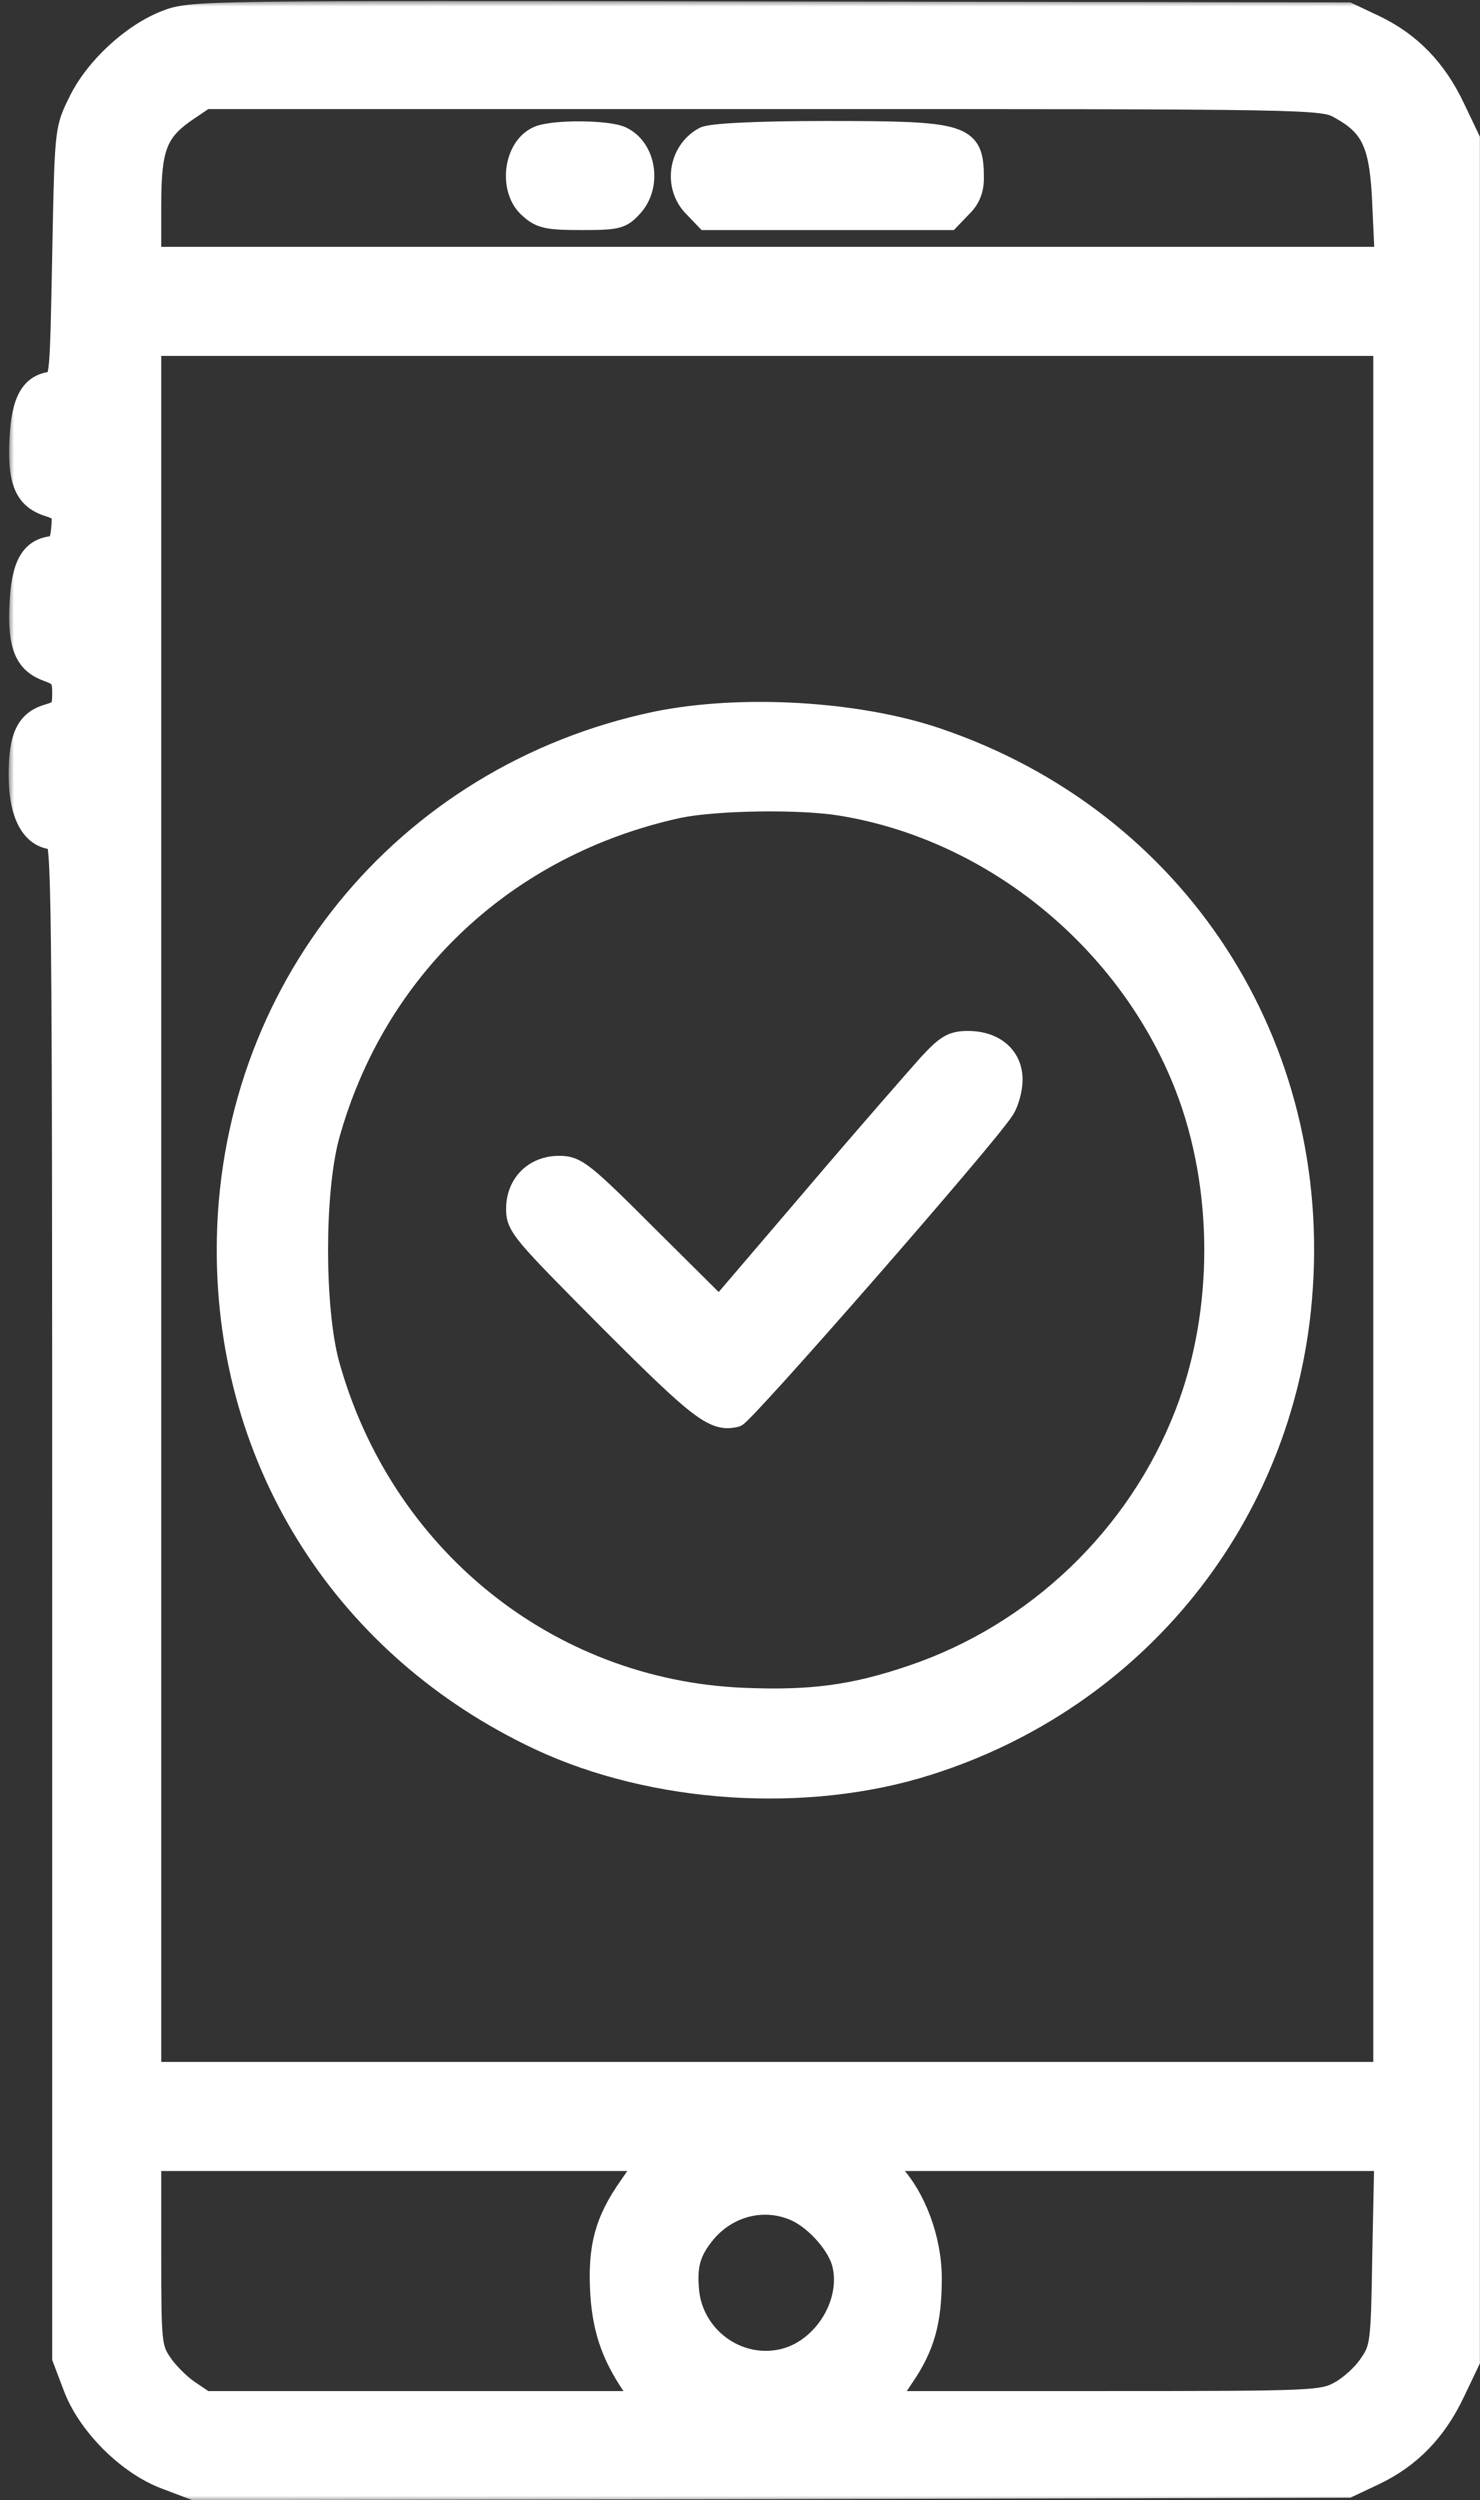 <?xml version="1.0" encoding="UTF-8"?> <svg xmlns="http://www.w3.org/2000/svg" width="135" height="228" viewBox="0 0 135 228" fill="none"><rect x="0" y="0" width="135" height="228" fill="#333333" stroke="none"/><mask id="path-1-outside-1_298_279" maskUnits="userSpaceOnUse" x="0.789" y="0.095" width="135" height="228" fill="black"><rect fill="white" x="0.789" y="0.095" width="135" height="228"></rect><path fill-rule="evenodd" clip-rule="evenodd" d="M15.164 1.927C12.074 3.119 8.719 6.208 7.218 9.298L7.218 9.298C6.965 9.815 6.763 10.225 6.601 10.651C5.973 12.298 5.937 14.171 5.762 23.291L5.759 23.416C5.541 34.592 5.538 34.768 4.614 34.9C2.848 35.165 2.054 36.577 1.877 39.888C1.657 43.816 2.275 45.361 4.305 46.067C5.718 46.509 5.806 46.685 5.673 48.142C5.585 49.422 5.32 49.819 4.614 49.908C2.848 50.172 2.054 51.585 1.877 54.895C1.657 58.78 2.275 60.369 4.261 61.119C5.585 61.605 5.762 61.825 5.762 63.238C5.762 64.65 5.585 64.871 4.349 65.224C2.451 65.798 1.789 67.211 1.789 70.654C1.789 74.317 2.937 76.436 5.011 76.48C5.718 76.48 5.762 80.1 5.762 145.781V215.038L6.733 217.598C8.013 221.085 11.677 224.749 15.164 226.029L17.724 227L70.34 226.911L122.955 226.779L125.383 225.631C128.605 224.087 130.945 221.703 132.622 218.172L133.99 215.303V114V12.697L132.622 9.828C130.945 6.297 128.605 3.913 125.383 2.368L122.955 1.22L70.207 1.132C18.342 1.044 17.415 1.044 15.164 1.927ZM122.249 9.872C125.206 11.505 125.957 13.183 126.177 18.7L126.398 23.512H70.031H13.707V18.7C13.707 13.359 14.281 11.902 17.194 9.96L18.695 8.945H69.677C120.263 8.945 120.66 8.945 122.249 9.872ZM126.266 110.248V189.039H69.986H13.707V110.248V31.457H69.986H126.266V110.248ZM57.45 199.412C55.243 202.546 54.581 204.974 54.846 209.211C55.067 212.61 55.95 215.082 58.112 218.083L58.819 219.054H38.779H18.695L17.194 218.039C16.4 217.51 15.252 216.362 14.722 215.567C13.751 214.155 13.707 213.669 13.707 205.547V196.984H36.44H59.128L57.45 199.412ZM126.177 205.503C126.045 213.758 126.001 214.111 124.941 215.656C124.368 216.538 123.132 217.642 122.249 218.128C120.66 219.01 119.998 219.054 100.752 219.054H80.845L82.346 216.803C84.288 213.978 84.906 211.683 84.906 207.754C84.906 204.267 83.493 200.427 81.375 198.176L80.183 196.984H103.268H126.354L126.177 205.503ZM72.282 201.442C74.18 202.149 76.343 204.488 76.872 206.342C77.888 210.182 74.886 214.729 70.913 215.303C66.985 215.92 63.277 213.051 62.791 209.123C62.527 206.607 62.88 205.327 64.336 203.561C66.323 201.222 69.457 200.339 72.282 201.442ZM49.153 12.476C46.901 13.403 46.416 17.332 48.358 18.965C49.329 19.848 49.991 19.98 53.037 19.98C56.303 19.98 56.656 19.892 57.627 18.833C59.393 16.934 58.863 13.536 56.656 12.521C55.42 11.947 50.565 11.902 49.153 12.476ZM63.365 18.877C61.467 17.023 61.953 13.801 64.248 12.565C64.822 12.256 68.838 12.035 75.415 12.035C88.04 12.035 88.746 12.256 88.746 16.272C88.746 17.332 88.393 18.171 87.642 18.877L86.583 19.98H75.504H64.424L63.365 18.877ZM59.834 65.886C36.793 70.742 20.77 90.472 20.77 113.999C20.77 133.466 31.54 150.327 49.24 158.626C59.613 163.481 73.518 164.408 84.553 160.921C103.666 154.918 116.996 138.321 118.673 118.458C120.66 95.328 107.329 74.803 85.48 67.387C78.241 64.915 67.559 64.297 59.834 65.886ZM76.696 73.39C90.644 75.641 103.004 85.794 108.168 99.08C111.743 108.305 111.743 119.694 108.168 128.919C103.842 140.131 94.573 149.003 83.228 152.843C77.932 154.653 74.003 155.183 67.779 154.918C49.902 154.167 34.806 141.941 29.951 124.373C28.582 119.252 28.582 108.747 29.951 103.626C34.188 88.266 46.106 77.054 61.864 73.611C65.219 72.905 72.9 72.772 76.696 73.39ZM74.179 109.277C78.902 103.715 83.669 98.286 84.729 97.094C86.362 95.328 86.892 95.019 88.304 95.019C90.688 95.019 92.277 96.388 92.277 98.462C92.277 99.345 91.924 100.625 91.482 101.243C89.673 103.98 67.823 128.963 67.117 129.14C65.175 129.625 63.895 128.654 55.684 120.444C47.651 112.366 47.165 111.837 47.165 110.248C47.165 107.997 48.754 106.407 51.005 106.407C52.55 106.407 53.124 106.849 59.127 112.852L65.616 119.297L74.179 109.277Z"></path></mask><path fill-rule="evenodd" clip-rule="evenodd" d="M15.164 1.927C12.074 3.119 8.719 6.208 7.218 9.298L7.218 9.298C6.965 9.815 6.763 10.225 6.601 10.651C5.973 12.298 5.937 14.171 5.762 23.291L5.759 23.416C5.541 34.592 5.538 34.768 4.614 34.9C2.848 35.165 2.054 36.577 1.877 39.888C1.657 43.816 2.275 45.361 4.305 46.067C5.718 46.509 5.806 46.685 5.673 48.142C5.585 49.422 5.32 49.819 4.614 49.908C2.848 50.172 2.054 51.585 1.877 54.895C1.657 58.78 2.275 60.369 4.261 61.119C5.585 61.605 5.762 61.825 5.762 63.238C5.762 64.65 5.585 64.871 4.349 65.224C2.451 65.798 1.789 67.211 1.789 70.654C1.789 74.317 2.937 76.436 5.011 76.48C5.718 76.48 5.762 80.1 5.762 145.781V215.038L6.733 217.598C8.013 221.085 11.677 224.749 15.164 226.029L17.724 227L70.34 226.911L122.955 226.779L125.383 225.631C128.605 224.087 130.945 221.703 132.622 218.172L133.99 215.303V114V12.697L132.622 9.828C130.945 6.297 128.605 3.913 125.383 2.368L122.955 1.22L70.207 1.132C18.342 1.044 17.415 1.044 15.164 1.927ZM122.249 9.872C125.206 11.505 125.957 13.183 126.177 18.7L126.398 23.512H70.031H13.707V18.7C13.707 13.359 14.281 11.902 17.194 9.96L18.695 8.945H69.677C120.263 8.945 120.66 8.945 122.249 9.872ZM126.266 110.248V189.039H69.986H13.707V110.248V31.457H69.986H126.266V110.248ZM57.45 199.412C55.243 202.546 54.581 204.974 54.846 209.211C55.067 212.61 55.95 215.082 58.112 218.083L58.819 219.054H38.779H18.695L17.194 218.039C16.4 217.51 15.252 216.362 14.722 215.567C13.751 214.155 13.707 213.669 13.707 205.547V196.984H36.44H59.128L57.45 199.412ZM126.177 205.503C126.045 213.758 126.001 214.111 124.941 215.656C124.368 216.538 123.132 217.642 122.249 218.128C120.66 219.01 119.998 219.054 100.752 219.054H80.845L82.346 216.803C84.288 213.978 84.906 211.683 84.906 207.754C84.906 204.267 83.493 200.427 81.375 198.176L80.183 196.984H103.268H126.354L126.177 205.503ZM72.282 201.442C74.18 202.149 76.343 204.488 76.872 206.342C77.888 210.182 74.886 214.729 70.913 215.303C66.985 215.92 63.277 213.051 62.791 209.123C62.527 206.607 62.88 205.327 64.336 203.561C66.323 201.222 69.457 200.339 72.282 201.442ZM49.153 12.476C46.901 13.403 46.416 17.332 48.358 18.965C49.329 19.848 49.991 19.98 53.037 19.98C56.303 19.98 56.656 19.892 57.627 18.833C59.393 16.934 58.863 13.536 56.656 12.521C55.42 11.947 50.565 11.902 49.153 12.476ZM63.365 18.877C61.467 17.023 61.953 13.801 64.248 12.565C64.822 12.256 68.838 12.035 75.415 12.035C88.04 12.035 88.746 12.256 88.746 16.272C88.746 17.332 88.393 18.171 87.642 18.877L86.583 19.98H75.504H64.424L63.365 18.877ZM59.834 65.886C36.793 70.742 20.77 90.472 20.77 113.999C20.77 133.466 31.54 150.327 49.24 158.626C59.613 163.481 73.518 164.408 84.553 160.921C103.666 154.918 116.996 138.321 118.673 118.458C120.66 95.328 107.329 74.803 85.48 67.387C78.241 64.915 67.559 64.297 59.834 65.886ZM76.696 73.39C90.644 75.641 103.004 85.794 108.168 99.08C111.743 108.305 111.743 119.694 108.168 128.919C103.842 140.131 94.573 149.003 83.228 152.843C77.932 154.653 74.003 155.183 67.779 154.918C49.902 154.167 34.806 141.941 29.951 124.373C28.582 119.252 28.582 108.747 29.951 103.626C34.188 88.266 46.106 77.054 61.864 73.611C65.219 72.905 72.9 72.772 76.696 73.39ZM74.179 109.277C78.902 103.715 83.669 98.286 84.729 97.094C86.362 95.328 86.892 95.019 88.304 95.019C90.688 95.019 92.277 96.388 92.277 98.462C92.277 99.345 91.924 100.625 91.482 101.243C89.673 103.98 67.823 128.963 67.117 129.14C65.175 129.625 63.895 128.654 55.684 120.444C47.651 112.366 47.165 111.837 47.165 110.248C47.165 107.997 48.754 106.407 51.005 106.407C52.55 106.407 53.124 106.849 59.127 112.852L65.616 119.297L74.179 109.277Z" fill="white"></path><path d="M7.218 9.298L8.113 9.745L8.118 9.735L7.218 9.298ZM15.164 1.927L15.524 2.86L15.529 2.858L15.164 1.927ZM7.218 9.298L6.324 8.851L6.321 8.857L7.218 9.298ZM6.601 10.651L7.535 11.007L7.535 11.007L6.601 10.651ZM5.762 23.291L6.762 23.31L6.762 23.31L5.762 23.291ZM5.759 23.416L4.759 23.397L5.759 23.416ZM4.614 34.9L4.473 33.91L4.466 33.911L4.614 34.9ZM1.877 39.888L2.876 39.944L2.876 39.941L1.877 39.888ZM4.305 46.067L3.977 47.012L3.992 47.017L4.007 47.022L4.305 46.067ZM5.673 48.142L4.678 48.051L4.677 48.062L4.676 48.073L5.673 48.142ZM4.614 49.908L4.49 48.915L4.478 48.917L4.466 48.919L4.614 49.908ZM1.877 54.895L2.876 54.952L2.876 54.949L1.877 54.895ZM4.261 61.119L3.908 62.055L3.917 62.058L4.261 61.119ZM4.349 65.224L4.074 64.263L4.067 64.265L4.06 64.267L4.349 65.224ZM5.011 76.48L4.99 77.48L5.001 77.48H5.011V76.48ZM5.762 215.038H4.762V215.221L4.827 215.392L5.762 215.038ZM6.733 217.598L7.672 217.253L7.668 217.243L6.733 217.598ZM15.164 226.029L15.518 225.094L15.508 225.09L15.164 226.029ZM17.724 227L17.369 227.935L17.541 228L17.726 228L17.724 227ZM70.34 226.911L70.341 227.911L70.342 227.911L70.34 226.911ZM122.955 226.779L122.958 227.779L123.181 227.779L123.382 227.683L122.955 226.779ZM125.383 225.631L125.81 226.536L125.815 226.533L125.383 225.631ZM132.622 218.172L131.719 217.741L131.719 217.743L132.622 218.172ZM133.99 215.303L134.893 215.733L134.99 215.529V215.303H133.99ZM133.99 12.697H134.99V12.471L134.893 12.267L133.99 12.697ZM132.622 9.828L131.719 10.257L131.719 10.258L132.622 9.828ZM125.383 2.368L125.815 1.466L125.81 1.464L125.383 2.368ZM122.955 1.22L123.382 0.316L123.18 0.221L122.957 0.22L122.955 1.22ZM70.207 1.132L70.205 2.132L70.205 2.132L70.207 1.132ZM126.177 18.7L125.178 18.74L125.178 18.746L126.177 18.7ZM122.249 9.872L121.745 10.736L121.755 10.742L121.765 10.747L122.249 9.872ZM126.398 23.512V24.512H127.445L127.397 23.466L126.398 23.512ZM13.707 23.512H12.707V24.512H13.707V23.512ZM17.194 9.96L17.749 10.792L17.754 10.789L17.194 9.96ZM18.695 8.945V7.945H18.389L18.135 8.117L18.695 8.945ZM126.266 189.039V190.039H127.266V189.039H126.266ZM13.707 189.039H12.707V190.039H13.707V189.039ZM13.707 31.457V30.457H12.707V31.457H13.707ZM126.266 31.457H127.266V30.457H126.266V31.457ZM54.846 209.211L53.848 209.273L53.848 209.276L54.846 209.211ZM57.45 199.412L58.268 199.988L58.273 199.98L57.45 199.412ZM58.112 218.083L57.301 218.668L57.304 218.672L58.112 218.083ZM58.819 219.054V220.054H60.782L59.627 218.466L58.819 219.054ZM18.695 219.054L18.135 219.883L18.389 220.054H18.695V219.054ZM17.194 218.039L17.755 217.211L17.749 217.207L17.194 218.039ZM14.722 215.567L15.554 215.013L15.55 215.007L15.546 215.001L14.722 215.567ZM13.707 196.984V195.984H12.707V196.984H13.707ZM59.128 196.984L59.95 197.553L61.034 195.984H59.128V196.984ZM124.941 215.656L124.117 215.09L124.11 215.1L124.103 215.111L124.941 215.656ZM126.177 205.503L125.178 205.483L125.177 205.487L126.177 205.503ZM122.249 218.128L121.767 217.251L121.763 217.253L122.249 218.128ZM80.845 219.054L80.013 218.5L78.976 220.054H80.845V219.054ZM82.346 216.803L81.522 216.237L81.518 216.243L81.514 216.249L82.346 216.803ZM81.375 198.176L82.103 197.491L82.092 197.48L82.082 197.469L81.375 198.176ZM80.183 196.984V195.984H77.769L79.476 197.691L80.183 196.984ZM126.354 196.984L127.354 197.005L127.375 195.984H126.354V196.984ZM76.872 206.342L77.839 206.086L77.837 206.077L77.834 206.067L76.872 206.342ZM72.282 201.442L71.918 202.374L71.925 202.377L71.933 202.38L72.282 201.442ZM70.913 215.303L70.77 214.313L70.758 214.315L70.913 215.303ZM62.791 209.123L61.797 209.228L61.798 209.237L61.799 209.245L62.791 209.123ZM64.336 203.561L63.574 202.914L63.569 202.919L63.565 202.925L64.336 203.561ZM48.358 18.965L49.031 18.225L49.016 18.212L49.002 18.2L48.358 18.965ZM49.153 12.476L48.776 11.55L48.772 11.552L49.153 12.476ZM57.627 18.833L56.895 18.151L56.89 18.157L57.627 18.833ZM56.656 12.521L56.235 13.428L56.239 13.429L56.656 12.521ZM64.248 12.565L63.774 11.684L63.774 11.684L64.248 12.565ZM63.365 18.877L64.086 18.184L64.075 18.173L64.064 18.161L63.365 18.877ZM87.642 18.877L86.957 18.148L86.939 18.166L86.921 18.184L87.642 18.877ZM86.583 19.98V20.98H87.009L87.304 20.673L86.583 19.98ZM64.424 19.98L63.703 20.673L63.998 20.98H64.424V19.98ZM59.834 65.886L59.633 64.907L59.628 64.908L59.834 65.886ZM49.24 158.626L48.816 159.531L48.816 159.531L49.24 158.626ZM84.553 160.921L84.253 159.967L84.251 159.967L84.553 160.921ZM118.673 118.458L117.677 118.372L117.677 118.374L118.673 118.458ZM85.48 67.387L85.156 68.333L85.158 68.334L85.48 67.387ZM108.168 99.08L109.1 98.719L109.1 98.718L108.168 99.08ZM76.696 73.39L76.535 74.377L76.536 74.377L76.696 73.39ZM108.168 128.919L107.236 128.558L107.235 128.559L108.168 128.919ZM83.228 152.843L82.908 151.896L82.905 151.897L83.228 152.843ZM67.779 154.918L67.822 153.919L67.821 153.919L67.779 154.918ZM29.951 124.373L28.985 124.631L28.987 124.639L29.951 124.373ZM29.951 103.626L28.987 103.361L28.985 103.368L29.951 103.626ZM61.864 73.611L61.658 72.632L61.651 72.634L61.864 73.611ZM84.729 97.094L83.995 96.415L83.988 96.422L83.981 96.43L84.729 97.094ZM74.179 109.277L74.939 109.926L74.942 109.924L74.179 109.277ZM91.482 101.243L90.669 100.662L90.658 100.676L90.648 100.691L91.482 101.243ZM67.117 129.14L67.359 130.11L67.359 130.11L67.117 129.14ZM55.684 120.444L54.975 121.149L54.977 121.151L55.684 120.444ZM59.127 112.852L58.42 113.559L58.423 113.562L59.127 112.852ZM65.616 119.297L64.911 120.006L65.676 120.766L66.376 119.946L65.616 119.297ZM8.118 9.735C9.51 6.868 12.675 3.959 15.524 2.86L14.804 0.994C11.473 2.278 7.928 5.548 6.319 8.861L8.118 9.735ZM8.113 9.745L8.113 9.745L6.324 8.851L6.324 8.851L8.113 9.745ZM7.535 11.007C7.678 10.633 7.857 10.265 8.116 9.739L6.321 8.857C6.072 9.364 5.848 9.818 5.666 10.295L7.535 11.007ZM6.762 23.31C6.849 18.738 6.902 16.017 7.01 14.229C7.117 12.451 7.275 11.69 7.535 11.007L5.666 10.295C5.299 11.259 5.125 12.257 5.013 14.108C4.903 15.948 4.849 18.723 4.762 23.271L6.762 23.31ZM6.759 23.436L6.762 23.31L4.762 23.271L4.759 23.397L6.759 23.436ZM4.755 35.89C4.863 35.874 5.093 35.843 5.323 35.742C5.596 35.621 5.824 35.427 5.995 35.159C6.274 34.721 6.377 34.106 6.446 33.398C6.595 31.889 6.651 28.994 6.759 23.436L4.759 23.397C4.65 29.014 4.595 31.795 4.456 33.201C4.382 33.951 4.297 34.102 4.309 34.084C4.346 34.025 4.421 33.954 4.516 33.912C4.569 33.889 4.596 33.892 4.473 33.91L4.755 35.89ZM2.876 39.941C2.962 38.325 3.197 37.331 3.525 36.735C3.809 36.221 4.172 35.977 4.762 35.889L4.466 33.911C3.291 34.087 2.374 34.682 1.774 35.769C1.22 36.773 0.969 38.14 0.879 39.834L2.876 39.941ZM4.634 45.123C3.846 44.849 3.434 44.47 3.177 43.819C2.881 43.069 2.767 41.887 2.876 39.944L0.879 39.832C0.767 41.816 0.851 43.372 1.317 44.553C1.821 45.833 2.733 46.58 3.977 47.012L4.634 45.123ZM6.669 48.233C6.702 47.873 6.729 47.523 6.713 47.214C6.696 46.894 6.631 46.526 6.408 46.181C6.183 45.833 5.871 45.622 5.577 45.477C5.294 45.337 4.956 45.223 4.603 45.113L4.007 47.022C4.36 47.132 4.563 47.206 4.69 47.269C4.805 47.326 4.772 47.333 4.729 47.267C4.688 47.204 4.708 47.18 4.715 47.317C4.723 47.465 4.711 47.682 4.678 48.051L6.669 48.233ZM4.738 50.9C5.289 50.831 5.856 50.601 6.228 49.994C6.531 49.499 6.626 48.862 6.671 48.211L4.676 48.073C4.656 48.367 4.627 48.578 4.594 48.73C4.56 48.883 4.528 48.94 4.523 48.95C4.521 48.952 4.526 48.943 4.54 48.93C4.553 48.917 4.568 48.907 4.58 48.9C4.601 48.888 4.587 48.903 4.49 48.915L4.738 50.9ZM2.876 54.949C2.962 53.332 3.197 52.339 3.525 51.742C3.809 51.229 4.172 50.985 4.762 50.897L4.466 48.919C3.291 49.095 2.374 49.69 1.774 50.776C1.22 51.78 0.969 53.148 0.879 54.842L2.876 54.949ZM4.614 60.184C3.852 59.896 3.435 59.5 3.175 58.824C2.88 58.057 2.767 56.87 2.876 54.952L0.879 54.839C0.767 56.806 0.852 58.355 1.308 59.541C1.799 60.818 2.684 61.593 3.908 62.055L4.614 60.184ZM6.762 63.238C6.762 62.578 6.745 61.84 6.321 61.248C5.903 60.665 5.214 60.404 4.605 60.18L3.917 62.058C4.244 62.178 4.442 62.261 4.574 62.334C4.695 62.4 4.706 62.428 4.695 62.414C4.684 62.398 4.706 62.413 4.727 62.541C4.75 62.683 4.762 62.893 4.762 63.238H6.762ZM4.624 66.186C5.191 66.024 5.899 65.812 6.33 65.213C6.747 64.634 6.762 63.888 6.762 63.238H4.762C4.762 63.583 4.75 63.795 4.727 63.937C4.706 64.07 4.685 64.075 4.707 64.044C4.733 64.008 4.747 64.019 4.655 64.064C4.548 64.116 4.377 64.177 4.074 64.263L4.624 66.186ZM2.789 70.654C2.789 68.961 2.958 67.934 3.262 67.289C3.526 66.729 3.917 66.4 4.639 66.182L4.06 64.267C2.884 64.623 1.994 65.287 1.453 66.437C0.951 67.502 0.789 68.903 0.789 70.654H2.789ZM5.033 75.481C4.406 75.467 3.9 75.173 3.498 74.442C3.067 73.659 2.789 72.406 2.789 70.654H0.789C0.789 72.565 1.084 74.203 1.746 75.406C2.437 76.662 3.542 77.449 4.99 77.48L5.033 75.481ZM6.762 145.781C6.762 112.944 6.751 95.611 6.651 86.489C6.602 81.937 6.53 79.4 6.424 77.996C6.372 77.314 6.307 76.817 6.203 76.474C6.153 76.307 6.062 76.067 5.872 75.86C5.633 75.6 5.319 75.48 5.011 75.48V77.48C4.792 77.48 4.561 77.389 4.4 77.214C4.288 77.093 4.271 76.994 4.289 77.054C4.323 77.165 4.378 77.465 4.429 78.148C4.53 79.476 4.602 81.948 4.651 86.511C4.751 95.619 4.762 112.937 4.762 145.781H6.762ZM6.762 215.038V145.781H4.762V215.038H6.762ZM7.668 217.243L6.697 214.683L4.827 215.392L5.798 217.952L7.668 217.243ZM15.508 225.09C13.933 224.512 12.264 223.37 10.828 221.934C9.391 220.498 8.25 218.829 7.672 217.253L5.794 217.942C6.496 219.854 7.826 221.761 9.414 223.348C11.001 224.935 12.907 226.266 14.819 226.967L15.508 225.09ZM18.078 226.065L15.518 225.094L14.809 226.964L17.369 227.935L18.078 226.065ZM70.338 225.912L17.722 226L17.726 228L70.341 227.911L70.338 225.912ZM122.953 225.779L70.337 225.912L70.342 227.911L122.958 227.779L122.953 225.779ZM124.955 224.727L122.528 225.875L123.382 227.683L125.81 226.535L124.955 224.727ZM131.719 217.743C130.132 221.082 127.951 223.291 124.95 224.73L125.815 226.533C129.259 224.882 131.757 222.323 133.525 218.601L131.719 217.743ZM133.088 214.872L131.719 217.741L133.524 218.602L134.893 215.733L133.088 214.872ZM132.99 114V215.303H134.99V114H132.99ZM132.99 12.697V114H134.99V12.697H132.99ZM131.719 10.258L133.088 13.127L134.893 12.267L133.524 9.397L131.719 10.258ZM124.95 3.27C127.951 4.709 130.132 6.917 131.719 10.257L133.525 9.399C131.757 5.676 129.259 3.117 125.815 1.466L124.95 3.27ZM122.528 2.125L124.955 3.272L125.81 1.464L123.382 0.316L122.528 2.125ZM70.205 2.132L122.953 2.22L122.957 0.22L70.209 0.132L70.205 2.132ZM15.529 2.858C16.455 2.494 17.06 2.265 24.094 2.165C31.08 2.066 44.267 2.088 70.205 2.132L70.209 0.132C44.282 0.088 31.073 0.066 24.066 0.165C17.108 0.264 16.123 0.476 14.799 0.996L15.529 2.858ZM127.177 18.66C127.066 15.9 126.823 13.928 126.153 12.423C125.448 10.841 124.321 9.874 122.732 8.997L121.765 10.747C123.134 11.503 123.861 12.192 124.326 13.236C124.825 14.358 125.068 15.983 125.178 18.74L127.177 18.66ZM127.397 23.466L127.176 18.654L125.178 18.746L125.399 23.557L127.397 23.466ZM70.031 24.512H126.398V22.512H70.031V24.512ZM13.707 24.512H70.031V22.512H13.707V24.512ZM12.707 18.7V23.512H14.707V18.7H12.707ZM16.639 9.128C15.11 10.148 14.045 11.139 13.429 12.686C12.842 14.159 12.707 16.037 12.707 18.7H14.707C14.707 16.022 14.859 14.502 15.287 13.426C15.686 12.424 16.366 11.715 17.749 10.792L16.639 9.128ZM18.135 8.117L16.634 9.132L17.754 10.789L19.255 9.773L18.135 8.117ZM69.677 7.945H18.695V9.945H69.677V7.945ZM122.753 9.008C122.541 8.885 122.29 8.741 121.929 8.619C121.58 8.501 121.164 8.414 120.601 8.344C119.489 8.206 117.659 8.119 114.354 8.061C107.722 7.945 94.963 7.945 69.677 7.945V9.945C94.977 9.945 107.709 9.945 114.319 10.061C117.635 10.119 119.364 10.206 120.355 10.329C120.843 10.389 121.113 10.454 121.287 10.513C121.45 10.568 121.559 10.627 121.745 10.736L122.753 9.008ZM127.266 189.039V110.248H125.266V189.039H127.266ZM69.986 190.039H126.266V188.039H69.986V190.039ZM13.707 190.039H69.986V188.039H13.707V190.039ZM12.707 110.248V189.039H14.707V110.248H12.707ZM12.707 31.457V110.248H14.707V31.457H12.707ZM69.986 30.457H13.707V32.457H69.986V30.457ZM126.266 30.457H69.986V32.457H126.266V30.457ZM127.266 110.248V31.457H125.266V110.248H127.266ZM55.844 209.149C55.716 207.091 55.817 205.543 56.187 204.156C56.556 202.774 57.209 201.491 58.268 199.988L56.633 198.836C55.484 200.467 54.703 201.964 54.255 203.64C53.809 205.309 53.712 207.093 53.848 209.273L55.844 209.149ZM58.924 217.499C56.866 214.643 56.052 212.35 55.844 209.146L53.848 209.276C54.082 212.87 55.033 215.521 57.301 218.668L58.924 217.499ZM59.627 218.466L58.921 217.495L57.304 218.672L58.01 219.643L59.627 218.466ZM38.779 220.054H58.819V218.054H38.779V220.054ZM18.695 220.054H38.779V218.054H18.695V220.054ZM16.634 218.868L18.135 219.883L19.255 218.226L17.755 217.211L16.634 218.868ZM13.89 216.122C14.493 217.026 15.735 218.268 16.639 218.871L17.749 217.207C17.064 216.751 16.011 215.697 15.554 215.013L13.89 216.122ZM12.707 205.547C12.707 209.581 12.717 211.797 12.855 213.174C12.927 213.879 13.036 214.42 13.219 214.903C13.403 215.389 13.643 215.763 13.898 216.134L15.546 215.001C15.316 214.665 15.186 214.45 15.089 214.193C14.991 213.934 14.907 213.581 14.845 212.973C14.719 211.723 14.707 209.636 14.707 205.547H12.707ZM12.707 196.984V205.547H14.707V196.984H12.707ZM36.44 195.984H13.707V197.984H36.44V195.984ZM59.128 195.984H36.44V197.984H59.128V195.984ZM58.273 199.98L59.95 197.553L58.305 196.416L56.628 198.843L58.273 199.98ZM125.766 216.221C126.035 215.829 126.29 215.442 126.488 214.957C126.689 214.468 126.813 213.926 126.9 213.216C127.068 211.837 127.111 209.616 127.177 205.519L125.177 205.487C125.111 209.645 125.066 211.728 124.914 212.975C124.841 213.578 124.748 213.93 124.637 214.2C124.526 214.473 124.377 214.71 124.117 215.09L125.766 216.221ZM122.731 219.004C123.262 218.711 123.856 218.261 124.384 217.78C124.911 217.301 125.43 216.739 125.78 216.201L124.103 215.111C123.879 215.455 123.493 215.886 123.038 216.301C122.584 216.714 122.118 217.058 121.767 217.251L122.731 219.004ZM100.752 220.054C110.362 220.054 115.368 220.044 118.165 219.921C119.561 219.86 120.466 219.769 121.14 219.622C121.857 219.465 122.291 219.248 122.734 219.002L121.763 217.253C121.412 217.448 121.168 217.568 120.712 217.668C120.214 217.777 119.452 217.863 118.078 217.923C115.336 218.043 110.388 218.054 100.752 218.054V220.054ZM80.845 220.054H100.752V218.054H80.845V220.054ZM81.514 216.249L80.013 218.5L81.677 219.609L83.178 217.358L81.514 216.249ZM83.906 207.754C83.906 209.669 83.755 211.126 83.391 212.423C83.03 213.712 82.446 214.893 81.522 216.237L83.17 217.37C84.188 215.889 84.884 214.51 85.317 212.962C85.748 211.424 85.906 209.768 85.906 207.754H83.906ZM80.646 198.861C82.567 200.902 83.906 204.486 83.906 207.754H85.906C85.906 204.049 84.419 199.952 82.103 197.491L80.646 198.861ZM79.476 197.691L80.668 198.883L82.082 197.469L80.89 196.277L79.476 197.691ZM103.268 195.984H80.183V197.984H103.268V195.984ZM126.354 195.984H103.268V197.984H126.354V195.984ZM127.177 205.524L127.354 197.005L125.354 196.963L125.178 205.483L127.177 205.524ZM77.834 206.067C77.51 204.935 76.728 203.752 75.821 202.78C74.912 201.805 73.773 200.93 72.63 200.505L71.933 202.38C72.689 202.661 73.579 203.308 74.359 204.144C75.14 204.981 75.704 205.895 75.911 206.617L77.834 206.067ZM71.056 216.292C73.377 215.957 75.351 214.477 76.597 212.6C77.841 210.724 78.434 208.336 77.839 206.086L75.906 206.598C76.326 208.188 75.925 209.994 74.93 211.494C73.935 212.994 72.422 214.074 70.77 214.313L71.056 216.292ZM61.799 209.245C62.352 213.721 66.568 216.998 71.069 216.29L70.758 214.315C67.401 214.843 64.202 212.381 63.784 209L61.799 209.245ZM63.565 202.925C62.786 203.869 62.243 204.755 61.955 205.793C61.669 206.822 61.659 207.914 61.797 209.228L63.786 209.018C63.659 207.816 63.693 207.01 63.882 206.328C64.068 205.656 64.43 205.019 65.108 204.197L63.565 202.925ZM72.645 200.511C69.397 199.242 65.818 200.271 63.574 202.914L65.099 204.208C66.827 202.172 69.516 201.436 71.918 202.374L72.645 200.511ZM49.002 18.2C48.366 17.665 48.043 16.657 48.175 15.578C48.309 14.491 48.856 13.68 49.533 13.401L48.772 11.552C47.197 12.2 46.377 13.816 46.19 15.334C46.003 16.859 46.408 18.632 47.714 19.73L49.002 18.2ZM53.037 18.98C51.494 18.98 50.675 18.943 50.13 18.826C49.675 18.728 49.42 18.579 49.031 18.225L47.685 19.705C48.267 20.234 48.829 20.592 49.709 20.781C50.499 20.951 51.534 20.98 53.037 20.98V18.98ZM56.89 18.157C56.45 18.638 56.282 18.75 55.95 18.834C55.479 18.951 54.717 18.98 53.037 18.98V20.98C54.623 20.98 55.671 20.965 56.435 20.774C57.339 20.548 57.834 20.087 58.365 19.508L56.89 18.157ZM56.239 13.429C56.97 13.765 57.495 14.536 57.643 15.498C57.792 16.457 57.539 17.46 56.895 18.151L58.36 19.514C59.482 18.308 59.847 16.662 59.62 15.193C59.394 13.728 58.55 12.291 57.074 11.612L56.239 13.429ZM49.529 13.403C49.741 13.316 50.189 13.222 50.847 13.155C51.477 13.092 52.219 13.063 52.964 13.068C53.708 13.073 54.438 13.113 55.045 13.184C55.69 13.259 56.084 13.357 56.235 13.428L57.078 11.614C56.611 11.397 55.935 11.274 55.277 11.197C54.582 11.117 53.778 11.074 52.978 11.068C52.177 11.062 51.363 11.094 50.647 11.165C49.959 11.235 49.27 11.349 48.776 11.55L49.529 13.403ZM63.774 11.684C60.89 13.237 60.281 17.262 62.666 19.592L64.064 18.161C62.653 16.783 63.015 14.364 64.722 13.445L63.774 11.684ZM75.415 11.035C72.118 11.035 69.452 11.09 67.531 11.185C66.572 11.232 65.787 11.29 65.196 11.358C64.902 11.392 64.642 11.429 64.426 11.473C64.241 11.51 63.987 11.569 63.774 11.684L64.722 13.445C64.652 13.483 64.649 13.468 64.819 13.434C64.959 13.406 65.158 13.375 65.424 13.345C65.953 13.284 66.691 13.229 67.63 13.183C69.505 13.09 72.136 13.035 75.415 13.035V11.035ZM89.746 16.272C89.746 15.293 89.714 14.315 89.35 13.505C88.938 12.59 88.182 12.032 87.117 11.694C86.105 11.373 84.718 11.217 82.869 11.133C81.001 11.049 78.568 11.035 75.415 11.035V13.035C78.575 13.035 80.964 13.049 82.779 13.131C84.613 13.214 85.77 13.365 86.512 13.601C87.202 13.82 87.411 14.07 87.526 14.326C87.689 14.688 87.746 15.243 87.746 16.272H89.746ZM88.328 19.605C89.287 18.702 89.746 17.596 89.746 16.272H87.746C87.746 17.067 87.499 17.639 86.957 18.148L88.328 19.605ZM87.304 20.673L88.364 19.569L86.921 18.184L85.862 19.288L87.304 20.673ZM75.504 20.98H86.583V18.98H75.504V20.98ZM64.424 20.98H75.504V18.98H64.424V20.98ZM62.644 19.569L63.703 20.673L65.146 19.288L64.086 18.184L62.644 19.569ZM21.77 113.999C21.77 90.946 37.461 71.623 60.04 66.865L59.628 64.908C36.124 69.861 19.77 89.999 19.77 113.999H21.77ZM49.665 157.72C32.313 149.585 21.77 133.075 21.77 113.999H19.77C19.77 133.856 30.767 151.069 48.816 159.531L49.665 157.72ZM84.251 159.967C73.455 163.379 59.809 162.469 49.664 157.72L48.816 159.531C59.417 164.493 73.58 165.437 84.854 161.875L84.251 159.967ZM117.677 118.374C116.034 137.83 102.981 154.085 84.253 159.967L84.852 161.875C104.35 155.751 117.958 138.812 119.67 118.542L117.677 118.374ZM85.158 68.334C106.568 75.6 119.624 95.696 117.677 118.372L119.67 118.543C121.695 94.96 108.091 74.005 85.801 66.44L85.158 68.334ZM60.035 66.866C67.592 65.311 78.093 65.921 85.156 68.333L85.803 66.441C78.389 63.909 67.525 63.283 59.633 64.907L60.035 66.866ZM109.1 98.718C103.81 85.109 91.162 74.712 76.855 72.403L76.536 74.377C90.126 76.571 102.197 86.479 107.236 99.442L109.1 98.718ZM109.1 129.28C112.766 119.823 112.766 108.176 109.1 98.719L107.236 99.441C110.721 108.434 110.721 119.565 107.236 128.558L109.1 129.28ZM83.549 153.79C95.174 149.855 104.668 140.768 109.101 129.279L107.235 128.559C103.016 139.494 93.971 148.151 82.908 151.896L83.549 153.79ZM67.737 155.917C74.071 156.187 78.125 155.644 83.552 153.79L82.905 151.897C77.738 153.662 73.935 154.179 67.822 153.919L67.737 155.917ZM28.987 124.639C33.954 142.612 49.413 155.148 67.737 155.917L67.821 153.919C50.391 153.187 35.658 141.269 30.915 124.106L28.987 124.639ZM28.985 103.368C28.267 106.052 27.924 110.059 27.924 113.999C27.924 117.94 28.267 121.947 28.985 124.631L30.917 124.114C30.266 121.678 29.924 117.872 29.924 113.999C29.924 110.127 30.266 106.321 30.917 103.885L28.985 103.368ZM61.651 72.634C45.535 76.155 33.325 87.636 28.987 103.361L30.915 103.892C35.052 88.895 46.677 77.953 62.078 74.588L61.651 72.634ZM76.856 72.403C74.872 72.08 71.935 71.96 69.099 72.004C66.268 72.048 63.432 72.259 61.658 72.632L62.071 74.589C63.652 74.257 66.334 74.048 69.13 74.004C71.922 73.96 74.723 74.082 76.535 74.377L76.856 72.403ZM83.981 96.43C82.918 97.626 78.145 103.061 73.417 108.629L74.942 109.924C79.659 104.368 84.421 98.945 85.476 97.758L83.981 96.43ZM88.304 94.019C87.513 94.019 86.826 94.106 86.097 94.53C85.436 94.913 84.802 95.542 83.995 96.415L85.463 97.773C86.289 96.88 86.736 96.471 87.102 96.259C87.399 96.086 87.683 96.019 88.304 96.019V94.019ZM93.277 98.462C93.277 97.152 92.766 96.009 91.839 95.206C90.925 94.416 89.683 94.019 88.304 94.019V96.019C89.31 96.019 90.054 96.307 90.53 96.719C90.993 97.12 91.277 97.698 91.277 98.462H93.277ZM92.296 101.824C92.612 101.382 92.85 100.783 93.007 100.224C93.169 99.653 93.277 99.019 93.277 98.462H91.277C91.277 98.788 91.209 99.235 91.083 99.68C90.954 100.136 90.794 100.486 90.669 100.662L92.296 101.824ZM67.359 130.11C67.563 130.059 67.71 129.953 67.735 129.936C67.793 129.895 67.847 129.852 67.889 129.816C67.977 129.741 68.078 129.648 68.183 129.545C68.398 129.337 68.681 129.047 69.018 128.691C69.695 127.977 70.62 126.968 71.71 125.762C73.891 123.346 76.748 120.117 79.639 116.81C82.529 113.502 85.456 110.113 87.774 107.378C90.066 104.675 91.822 102.542 92.317 101.795L90.648 100.691C90.237 101.313 88.584 103.329 86.248 106.085C83.939 108.81 81.019 112.191 78.133 115.493C75.246 118.796 72.396 122.017 70.225 124.421C69.139 125.624 68.227 126.618 67.567 127.315C67.235 127.664 66.975 127.931 66.791 128.11C66.697 128.201 66.634 128.258 66.598 128.289C66.579 128.305 66.58 128.303 66.596 128.292C66.604 128.286 66.626 128.271 66.66 128.252C66.686 128.238 66.763 128.198 66.874 128.17L67.359 130.11ZM54.977 121.151C59.063 125.237 61.49 127.59 63.146 128.849C63.979 129.483 64.693 129.9 65.387 130.101C66.122 130.314 66.752 130.262 67.359 130.11L66.874 128.17C66.51 128.261 66.252 128.269 65.944 128.18C65.595 128.079 65.112 127.831 64.356 127.257C62.834 126.099 60.516 123.861 56.392 119.737L54.977 121.151ZM46.165 110.248C46.165 110.713 46.202 111.195 46.447 111.769C46.677 112.305 47.064 112.862 47.646 113.556C48.807 114.938 50.977 117.129 54.975 121.149L56.393 119.739C52.358 115.681 50.269 113.569 49.178 112.27C48.635 111.623 48.399 111.245 48.286 110.982C48.19 110.757 48.165 110.577 48.165 110.248H46.165ZM51.005 105.407C49.638 105.407 48.416 105.894 47.534 106.776C46.652 107.659 46.165 108.881 46.165 110.248H48.165C48.165 109.364 48.473 108.666 48.948 108.191C49.423 107.715 50.121 107.407 51.005 107.407V105.407ZM59.834 112.145C56.853 109.163 55.159 107.5 54.015 106.595C53.433 106.134 52.934 105.82 52.429 105.633C51.906 105.439 51.446 105.407 51.005 105.407V107.407C51.337 107.407 51.529 107.432 51.735 107.508C51.959 107.591 52.269 107.763 52.774 108.163C53.804 108.978 55.399 110.538 58.42 113.559L59.834 112.145ZM66.321 118.587L59.832 112.143L58.423 113.562L64.911 120.006L66.321 118.587ZM73.419 108.627L64.856 118.647L66.376 119.946L74.939 109.926L73.419 108.627Z" fill="white" mask="url(#path-1-outside-1_298_279)"></path></svg> 
